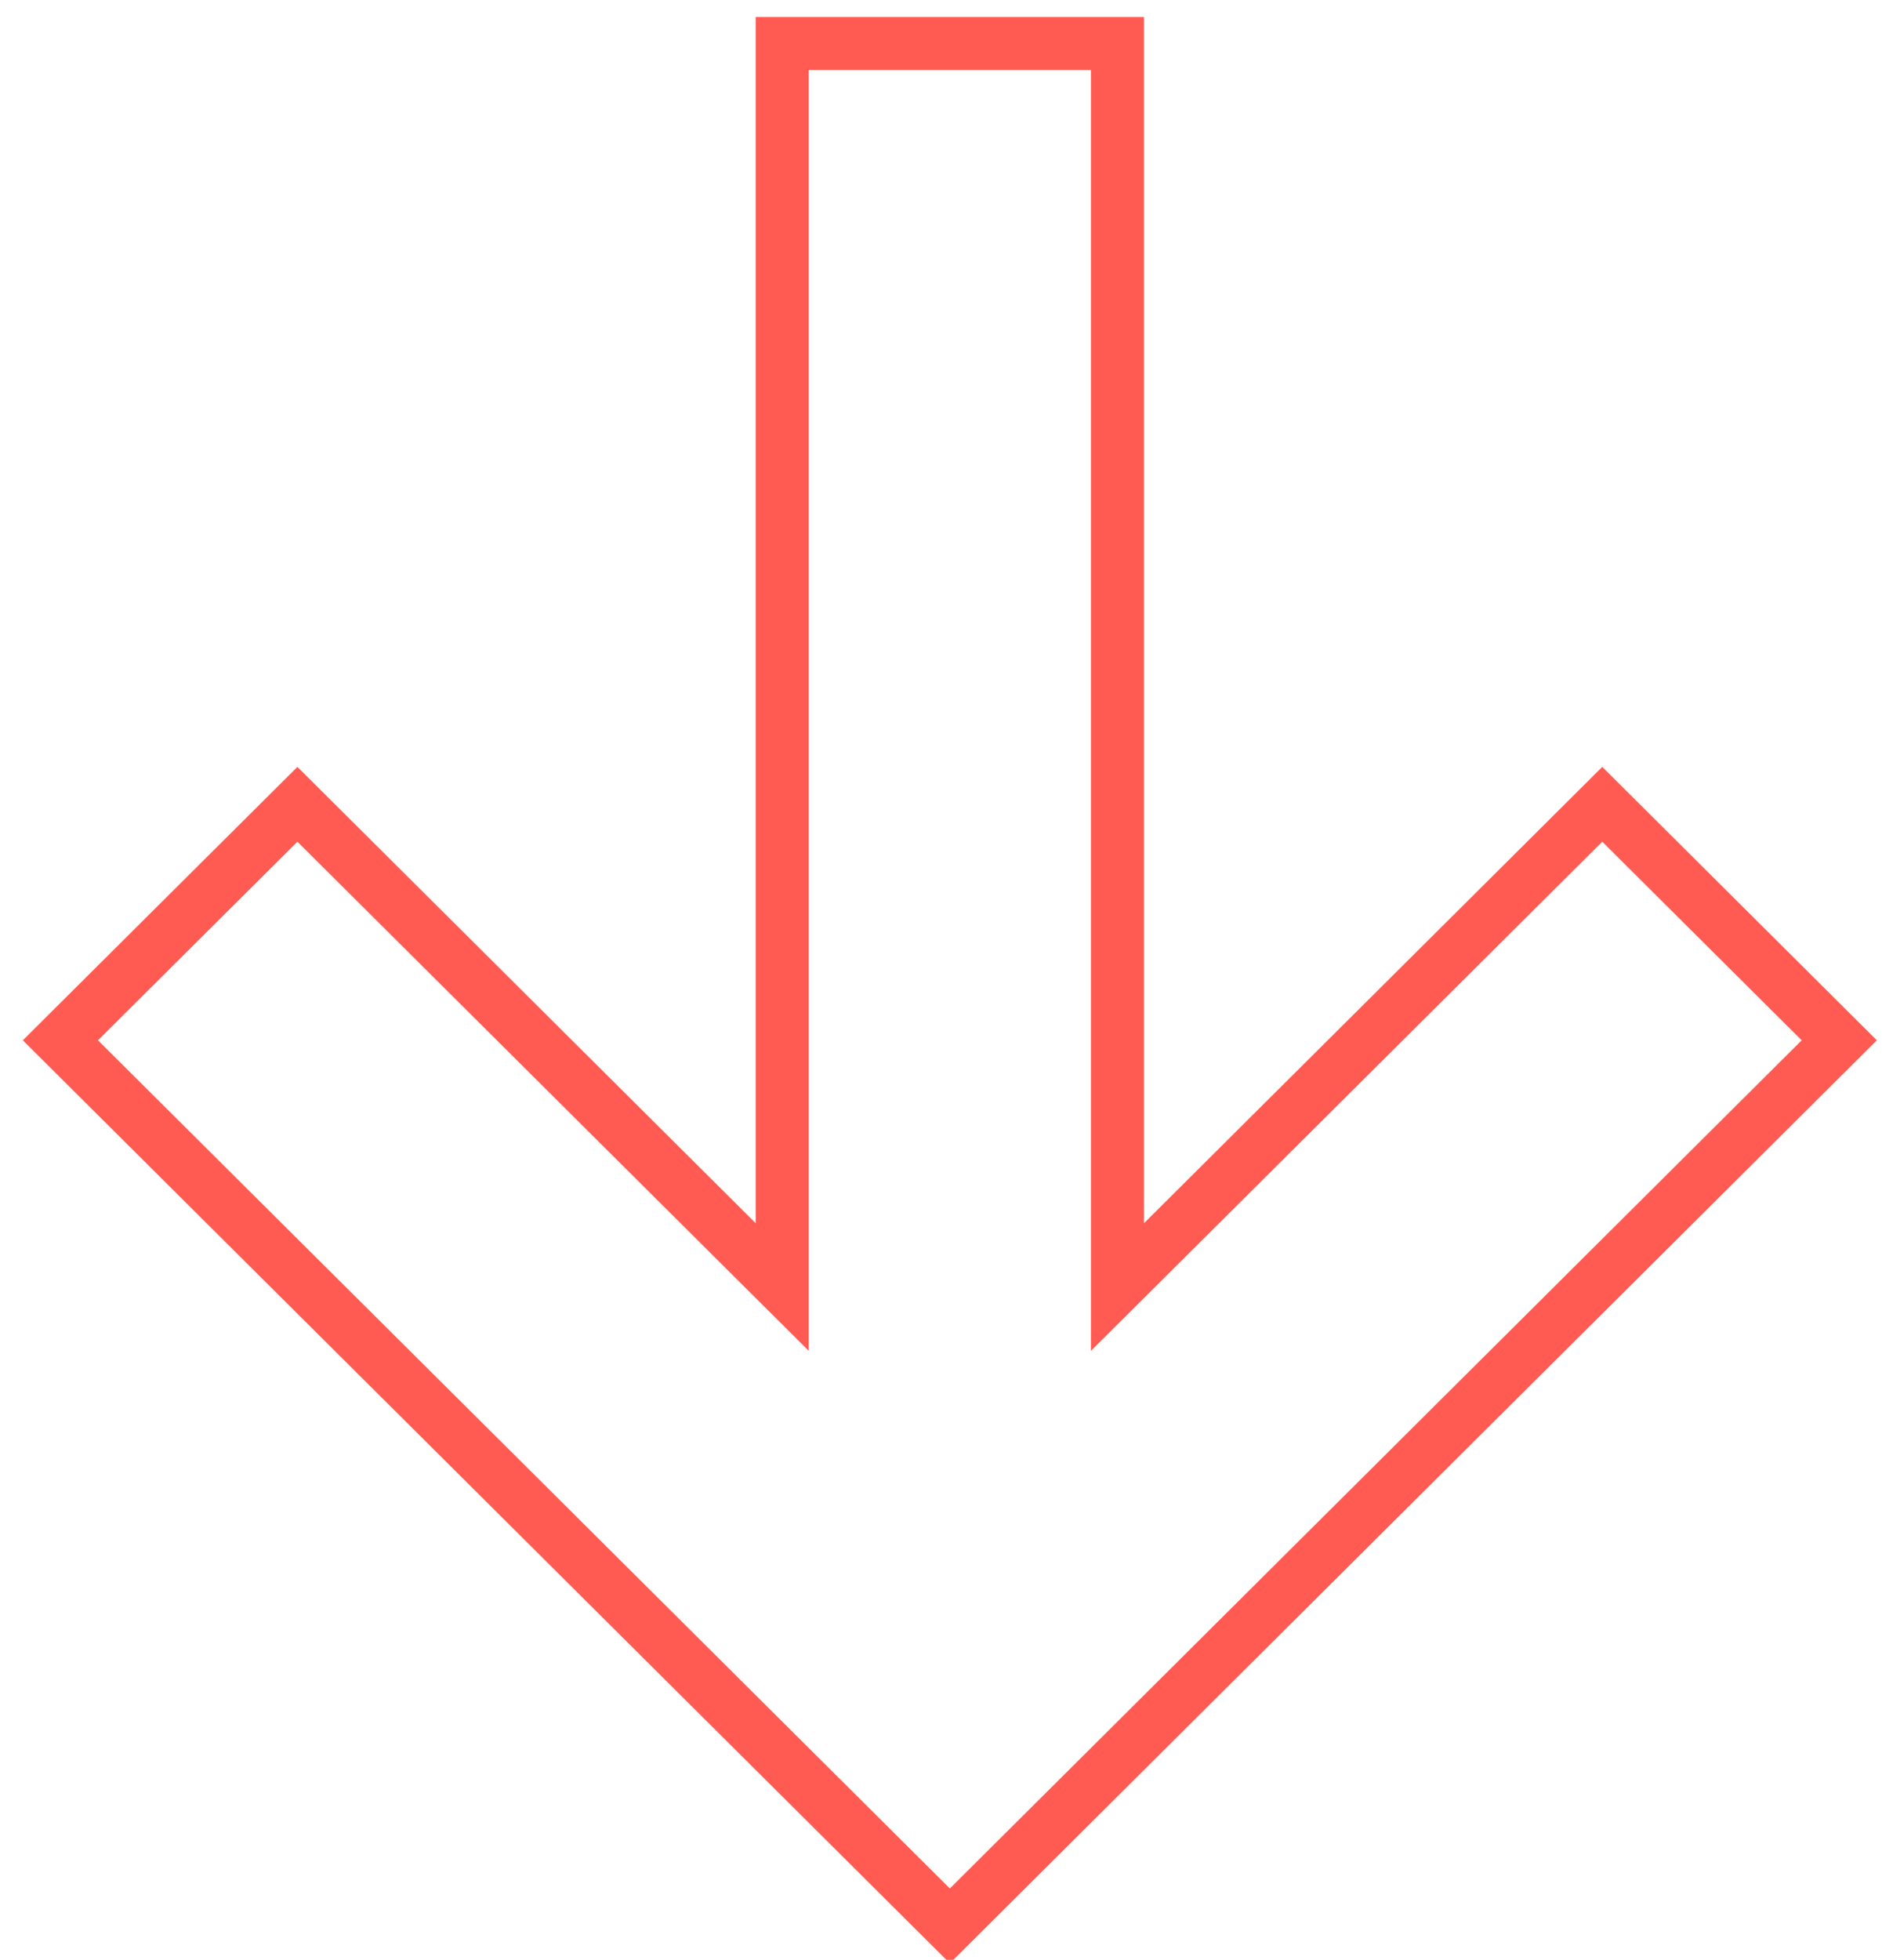 <?xml version="1.0" encoding="UTF-8"?> <svg xmlns="http://www.w3.org/2000/svg" viewBox="0 0 71.00 73.92" data-guides="{&quot;vertical&quot;:[],&quot;horizontal&quot;:[]}"><defs></defs><path fill="none" stroke="#ff5b52" fill-opacity="1" stroke-width="2" stroke-opacity="1" baseline-shift="baseline" clip-rule="evenodd" fill-rule="evenodd" id="tSvg149df750f0b" title="Path 4" d="M29.511 48.544C29.511 32.909 29.511 17.274 29.511 1.639C33.726 1.639 37.941 1.639 42.156 1.639C42.156 17.274 42.156 32.909 42.156 48.544C48.253 42.474 54.35 36.405 60.447 30.336C63.427 33.303 66.408 36.27 69.388 39.237C58.203 50.371 47.018 61.505 35.834 72.639C24.649 61.505 13.464 50.371 2.279 39.237C5.259 36.27 8.24 33.303 11.22 30.336C17.317 36.405 23.414 42.474 29.511 48.544Z"></path></svg> 